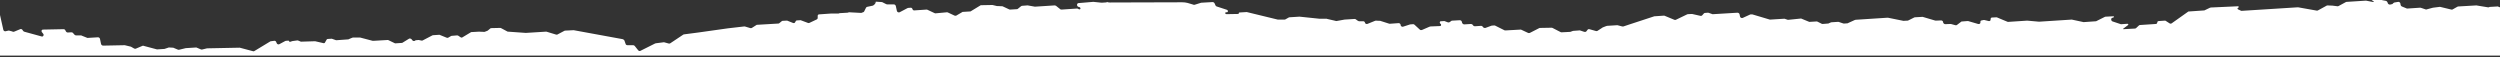 <?xml version="1.0" encoding="UTF-8"?> <svg xmlns="http://www.w3.org/2000/svg" xmlns:xlink="http://www.w3.org/1999/xlink" version="1.1" id="Слой_1" x="0px" y="0px" viewBox="0 0 1200 27.5" style="enable-background:new 0 0 1200 27.5;" xml:space="preserve"><rect x="0" y="0" width="1200" height="27.5" fill="#333333" stroke="none"/> <style type="text/css"> .st0{fill-rule:evenodd;clip-rule:evenodd;fill:#FFFFFF;} </style> <path class="st0" d="M2.7,15L4,14.7c0.1,0,0.3,0,0.4,0L5.5,15c0,0,0.1,0,0.1,0l0.5,0.2c0.2,0.1,0.5,0.1,0.7,0l2.9-1.2 c0.4-0.2,0.9,0,1.2,0.5l0.1,0.2c0.1,0.2,0.4,0.4,0.6,0.5l8.4,2.3c0.7,0.2,1.2-0.6,0.8-1.2l-0.7-0.9c-0.4-0.5-0.1-1.2,0.5-1.2 l9.9-0.2c0.4,0,0.7,0.2,0.9,0.6l0.2,0.4c0.2,0.4,0.6,0.6,0.9,0.6l1.8-0.1c0.3,0,0.6,0.1,0.8,0.4l0.6,0.7c0.2,0.2,0.5,0.4,0.8,0.4 l2.4,0c0.1,0,0.2,0,0.3,0.1l2.5,1c0.1,0.1,0.3,0.1,0.4,0.1l4.9-0.3c0.5,0,0.9,0.3,1,0.8l0.5,2.4c0.1,0.4,0.5,0.8,1,0.8l10.2-0.2 c0.1,0,0.1,0,0.2,0l2.9,0.7c0.1,0,0.2,0.1,0.2,0.1l1.4,0.8c0.2,0.1,0.5,0.1,0.7,0.1l3.3-1.4c0.2-0.1,0.4-0.1,0.5,0l6.4,1.7 c0.1,0,0.2,0,0.3,0l3.1-0.2c0.1,0,0.1,0,0.2,0l2.1-0.7c0.1,0,0.2,0,0.3,0l1.8,0.1c0.1,0,0.2,0,0.3,0.1l1.9,0.8 c0.2,0.1,0.4,0.1,0.6,0.1l3.3-0.8c0,0,0.1,0,0.1,0l4.8-0.3c0.1,0,0.3,0,0.4,0.1l1.9,0.8c0.2,0.1,0.4,0.1,0.5,0.1l2.5-0.6 c0.1,0,0.1,0,0.2,0l15.2-0.3c0.1,0,0.2,0,0.3,0l6.4,1.7c0.2,0.1,0.5,0,0.6-0.1l7.6-4.6c0.1,0,0.2-0.1,0.3-0.1l1.6-0.2 c0.4-0.1,0.9,0.2,1,0.6l0.2,0.5c0.2,0.5,0.8,0.8,1.3,0.5l2.8-1.5c0.1,0,0.2-0.1,0.3-0.1l1.2-0.1c0.2,0,0.3,0.1,0.4,0.3 c0,0.2,0.3,0.3,0.4,0.3l1.2-0.4c0,0,0.1,0,0.1,0l2.2-0.3c0.2,0,0.3,0,0.5,0.1l1,0.4c0.1,0.1,0.2,0.1,0.4,0.1l6.5-0.2 c0.1,0,0.2,0,0.2,0l3.9,0.9c0.3,0.1,0.7,0,0.8-0.3l0.8-1.4c0.1-0.2,0.3-0.3,0.6-0.3l1.6-0.1c0.1,0,0.2,0,0.3,0l2,0.7 c0.1,0,0.2,0,0.3,0l5.6-0.4c0.1,0,0.2,0,0.2-0.1l1.7-0.7c0.1,0,0.2,0,0.3-0.1l3.2,0c0.1,0,0.2,0,0.2,0l6.1,1.6c0.1,0,0.2,0,0.3,0 l6.8-0.4c0.2,0,0.3,0,0.5,0.1l2.9,1.4c0.1,0.1,0.3,0.1,0.5,0.1l3-0.2c0.1,0,0.2,0,0.3-0.1l3.1-1.9c0.1-0.1,0.2-0.1,0.3-0.1l0.2,0 c0.3,0,0.6,0.1,0.8,0.4l0.3,0.4c0.3,0.4,0.8,0.5,1.2,0.3l0.3-0.2c0.1-0.1,0.2-0.1,0.4-0.1l1-0.1c0.1,0,0.1,0,0.2,0l1.4,0.3 c0.2,0,0.4,0,0.5-0.1l4.6-2.4c0.1,0,0.2-0.1,0.3-0.1l3-0.2c0.1,0,0.3,0,0.4,0.1l3.2,1.3c0.3,0.1,0.5,0.1,0.7,0l1.4-0.8 c0.1,0,0.2-0.1,0.3-0.1l2.5-0.2c0.2,0,0.4,0,0.6,0.1l1.2,0.8c0.3,0.2,0.7,0.2,0.9,0l4-2.4c0.1-0.1,0.2-0.1,0.3-0.1l3.6-0.2l2.4,0.1 c0.1,0,0.2,0,0.3,0l1.3-0.5c0.1,0,0.1-0.1,0.2-0.1l1.2-1c0.1-0.1,0.3-0.2,0.5-0.2l4.2-0.1c0.2,0,0.3,0,0.5,0.1l3,1.6 c0.1,0.1,0.3,0.1,0.4,0.1l8.5,0.6l9.6-0.6c0.1,0,0.2,0,0.3,0l4.6,1.4c0.2,0.1,0.5,0,0.6,0l3.4-1.8c0.1,0,0.2-0.1,0.3-0.1l4-0.2 c0.1,0,0.1,0,0.2,0l23.5,4.3c0.3,0.1,0.6,0.3,0.8,0.6l0.6,1.7c0.1,0.4,0.5,0.6,0.9,0.6l2.7,0c0.3,0,0.6,0.1,0.8,0.4l1.6,2 c0.3,0.4,0.8,0.5,1.1,0.3l7-3.5c0.1,0,0.2,0,0.2-0.1l3.9-0.5c0.1,0,0.2,0,0.3,0l2.2,0.6c0.2,0.1,0.5,0,0.7-0.1l6.3-4.2 c0.1,0,0.2-0.1,0.3-0.1l6.9-0.9l14.2-2l7.8-0.9c0.1,0,0.2,0,0.3,0l2.7,0.8c0.2,0.1,0.5,0,0.7-0.1l2.2-1.4c0.1-0.1,0.2-0.1,0.4-0.1 l10.2-0.6c0.2,0,0.3-0.1,0.4-0.2l1.1-0.9c0.1-0.1,0.3-0.2,0.4-0.2l2.1-0.1c0.1,0,0.3,0,0.4,0.1l2.5,1c0.4,0.2,0.8,0.1,1-0.2l0.4-0.7 c0.1-0.2,0.3-0.3,0.6-0.3l1.6-0.1c0.1,0,0.2,0,0.4,0.1l3.2,1.2c0.2,0.1,0.5,0.1,0.7,0l3.6-1.7c0.2-0.1,0.4-0.4,0.4-0.6l0-1.1 c0-0.4,0.3-0.7,0.7-0.7l5.7-0.4l3.3,0c0.1,0,0.2,0,0.3,0l0.6-0.2c0.1,0,0.1,0,0.2,0l3.5-0.2c0.1,0,0.3-0.1,0.4-0.1l0,0 c0.1-0.1,0.3-0.1,0.5-0.1l5.6,0.3c0.1,0,0.3,0,0.4-0.1l0.8-0.3c0.1-0.1,0.3-0.2,0.3-0.3l0.9-1.8c0.1-0.2,0.3-0.3,0.5-0.4l2.8-0.6 c0.1,0,0.2-0.1,0.3-0.2l0.6-0.5c0.4-0.3,0.5-0.3-0.1-0.6c0-0.1,1.2-0.1,0.5-0.6l3.1,0.2l1.8,0.9c0.2,0.1,0.4,0.2,0.6,0.2l3.2,0 c0.4,0,0.9,0.3,1,0.8l0.5,2.3c0.1,0.6,0.8,0.9,1.3,0.7l3.8-2c0.1,0,0.2-0.1,0.3-0.1l1.3-0.1c0.4,0,0.7,0.3,0.8,0.7 c0.1,0.4,0.5,0.6,0.8,0.6l5.9-0.4c0.2,0,0.3,0,0.5,0.1l3.4,1.6c0.2,0.1,0.3,0.1,0.5,0.1l5.4-0.5c0.2,0,0.3,0,0.5,0.1l3.2,1.5 c0.3,0.1,0.6,0.1,0.8,0l2.9-1.7c0.1-0.1,0.2-0.1,0.4-0.1l3.4-0.2c0.1,0,0.2,0,0.3-0.1l4.6-2.8c0.1-0.1,0.3-0.1,0.4-0.1l5.2-0.1 c0.1,0,0.1,0,0.2,0l2.1,0.5c0.1,0,0.1,0,0.2,0l2.3,0.1c0.1,0,0.3,0,0.4,0.1l3,1.4c0.1,0.1,0.3,0.1,0.5,0.1l3.3-0.2 c0.2,0,0.3-0.1,0.4-0.2l1.5-1.2c0.1-0.1,0.3-0.1,0.4-0.2l2.6-0.2c0.1,0,0.2,0,0.2,0l3.4,0.6c0.1,0,0.2,0,0.2,0l9.3-0.6 c0.2,0,0.5,0.1,0.7,0.2l2,1.6c0.2,0.2,0.4,0.2,0.7,0.2l7.4-0.5c0.2,0,0.4,0.1,0.6,0.2l0,0c0.1,0.1,0.3,0.2,0.5,0.2l0.1,0 c0.3,0,0.5-0.3,0.4-0.6c0-0.2-0.2-0.4-0.5-0.5l-0.4-0.1c-0.4-0.1-0.6-0.4-0.7-0.7l0-0.2c-0.1-0.4,0.2-0.8,0.6-0.9l7.1-0.6 c0.1,0,0.1,0,0.2,0l3.8,0.4c0.1,0,0.1,0,0.2,0l1.5-0.1c0.3,0,0.9,0,1-0.3l0.3,0.2c0,0,1.5,0.2,1.5,0.1l34.3-0.1 c0.8,0,1.7,0.1,2.5,0.3l2.7,0.8c0.2,0.1,0.5,0.2,0.7,0.1l3.2-1c0.1,0,0.1,0,0.2,0l5.2-0.3c0.4,0,0.8,0.2,1,0.6l0.4,0.9 c0.1,0.3,0.3,0.5,0.6,0.6l4.9,1.6c0.3,0.1,0.6,0.5,0.5,0.8c-0.1,0.2-0.2,0.4-0.5,0.4l-0.4,0c-0.3,0-0.4,0.2-0.4,0.5 c0.1,0.2,0.3,0.4,0.6,0.4l5.6-0.1c0.2,0,0.4-0.2,0.3-0.3c0-0.2,0.1-0.3,0.3-0.4l3.3-0.2c0.1,0,0.2,0,0.3,0l14.8,3.6 c0.1,0,0.1,0,0.2,0l3.1,0c0.1,0,0.3,0,0.4-0.1l1.6-0.9c0.1,0,0.2-0.1,0.3-0.1l4.8-0.3c0,0,0.1,0,0.1,0l9.6,1l3.3,0 c0.1,0,0.2,0,0.4,0.1L641,10c0.2,0.1,0.3,0.1,0.5,0.1l3.9-0.7l4.8-0.3c0.2,0,0.4,0,0.6,0.2l1,0.7c0.2,0.1,0.4,0.2,0.5,0.2l2.1,0 c0.4,0,0.7,0.3,0.8,0.7c0.1,0.5,0.6,0.7,1.1,0.6l3.7-1.5c0.1,0,0.2,0,0.3-0.1l1.9,0.1c0.1,0,0.2,0,0.3,0l4.4,1.4c0.1,0,0.2,0,0.3,0 l4.1-0.3c0.5,0,0.9,0.3,1,0.8l0,0.2c0.1,0.5,0.7,0.9,1.2,0.7l3.4-1.1c0.1,0,0.1,0,0.2,0l1.2-0.1c0.3,0,0.5,0.1,0.7,0.3l2.5,2.3 c0.3,0.3,0.7,0.3,1,0.2l3.7-1.6c0.1,0,0.2,0,0.3-0.1l2.4-0.1l2.3-0.1c0.4,0,0.6-0.3,0.5-0.7c0-0.2-0.1-0.3-0.3-0.4 c-0.5-0.4-0.4-1.2,0.2-1.2l1.6-0.1c0.1,0,0.3,0,0.4,0.1l1.3,0.5c0.3,0.1,0.6,0.1,0.8,0l1-0.7c0.1-0.1,0.2-0.1,0.4-0.1l3.6-0.2 c0.5,0,0.9,0.3,1,0.8l0.1,0.4c0.1,0.4,0.6,0.8,1,0.8l3.3-0.2c0.3,0,0.7,0.2,0.9,0.5l0,0.1c0.2,0.3,0.6,0.5,0.9,0.5l3-0.2 c0.4,0,0.7,0.2,0.9,0.5c0.2,0.4,0.7,0.6,1.2,0.5l2.7-1c0.1,0,0.2,0,0.2-0.1l1.3-0.1c0.2,0,0.3,0,0.5,0.1l4.4,2.2 c0.2,0.1,0.3,0.1,0.5,0.1l7.2-0.4c0.2,0,0.3,0,0.5,0.1l3.2,1.5c0.3,0.1,0.5,0.1,0.8,0l4.5-2.3c0.1,0,0.2-0.1,0.3-0.1l5.6-0.1 c0.2,0,0.3,0,0.5,0.1l3.9,2c0.2,0.1,0.3,0.1,0.5,0.1l3.9-0.2c0.1,0,0.1,0,0.2,0l1.4-0.5c0.1,0,0.1,0,0.2,0l2.7-0.2 c0.1,0,0.2,0,0.4,0l2.1,0.7c0.3,0.1,0.7,0,0.9-0.2l0.7-0.9c0.2-0.2,0.5-0.3,0.8-0.2l3.2,0.9c0.2,0.1,0.5,0,0.7-0.1l2.3-1.5 c0,0,0.1,0,0.1-0.1l1.8-0.7c0.1,0,0.2,0,0.3-0.1l4.8-0.3c0.1,0,0.2,0,0.3,0l2.3,0.6c0.2,0,0.3,0,0.5,0l3-1l11.9-3.9 c0.1,0,0.1,0,0.2,0l4.4-0.3c0.1,0,0.3,0,0.4,0.1l4.6,1.9c0.2,0.1,0.5,0.1,0.7,0l5.4-2.6c0.1,0,0.2-0.1,0.3-0.1l1.8-0.1 c0.1,0,0.2,0,0.3,0l4,0.9c0.3,0.1,0.6,0,0.8-0.2l0.9-1c0.1-0.1,0.3-0.2,0.5-0.2l1.2-0.1c0.1,0,0.2,0,0.4,0l2,0.7c0.1,0,0.2,0,0.3,0 L834,6.1c0.4,0,0.9,0.3,1,0.8l0.2,1c0.1,0.6,0.8,0.9,1.3,0.7l3.5-1.6c0.1,0,0.2-0.1,0.3-0.1l0.5,0c0.1,0,0.2,0,0.3,0l8.4,2.5 c0.1,0,0.2,0,0.3,0l6.5-0.4c0.1,0,0.2,0,0.3,0l1.5,0.5c0.1,0,0.2,0,0.4,0l5.9-0.6c0.1,0,0.3,0,0.4,0.1l3.4,1.4 c0.1,0.1,0.3,0.1,0.4,0.1l3.3-0.2c0.2,0,0.3,0,0.5,0.1l2,1c0.2,0.1,0.3,0.1,0.5,0.1l2.6-0.2c0.1,0,0.2,0,0.3-0.1l0.9-0.4 c0.1,0,0.2,0,0.3-0.1l3.1-0.2c0.1,0,0.2,0,0.4,0l2.4,0.8c0.1,0,0.2,0,0.4,0l1.4-0.1c0.1,0,0.2,0,0.3-0.1l3.3-1.5 c0.1,0,0.2,0,0.3-0.1l15.4-1c0.1,0,0.2,0,0.2,0l7.4,1.5c0.1,0,0.2,0,0.2,0l1.9-0.1c0.1,0,0.2-0.1,0.3-0.1l2.8-1.4 c0.1,0,0.2-0.1,0.3-0.1l3.5-0.2c0.1,0,0.2,0,0.3,0l6.1,1.8c0.1,0,0.2,0,0.3,0l2.4-0.1c0.5,0,0.9,0.3,1,0.8l0,0.2 c0.1,0.4,0.6,0.8,1,0.8l2.4-0.1c0.1,0,0.2,0,0.3,0l2.2,0.6c0.3,0.1,0.5,0,0.7-0.1l2.1-1.6c0.1-0.1,0.3-0.1,0.4-0.1l2.6-0.2 c0.1,0,0.2,0,0.3,0l4.8,1.4c0.1,0,0.2,0,0.3,0l0.1,0c0.4,0,0.7-0.3,0.7-0.7l0-0.4c0-0.3,0.2-0.6,0.6-0.6l0.9-0.2c0.1,0,0.2,0,0.4,0 l2.1,0.5c0.5,0.1,0.9-0.2,0.9-0.7l0-0.3c0-0.4,0.3-0.7,0.7-0.7l2.1-0.1c0.1,0,0.3,0,0.4,0.1l3.1,1.3l1.7,0.7 c0.1,0.1,0.3,0.1,0.4,0.1l9.1-0.6c0,0,0.1,0,0.1,0l5.6,0.5c0,0,0.1,0,0.1,0l15.5-1c0.1,0,0.2,0,0.2,0l5.6,1.2c0.1,0,0.2,0,0.2,0 l5.7-0.4c0.1,0,0.2,0,0.3-0.1l4-2c0.1,0,0.2-0.1,0.3-0.1l3.8-0.2c0.1,0,0.3,0.1,0.3,0.2c0,0.1,0,0.2-0.1,0.3l-0.8,0.3 c-0.3,0.1-0.5,0.5-0.4,0.8l0,0.2c0.1,0.3,0.3,0.6,0.7,0.7l3.9,1.3c0.1,0,0.2,0,0.3,0l2.9-0.2c0.2,0,0.3,0.1,0.4,0.3 c0,0.1,0,0.2-0.1,0.3l-2.4,1.8c0,0-0.1,0.1,0,0.1c0,0.1,0.1,0.1,0.2,0.1l5.5-0.3c0.2,0,0.3-0.1,0.5-0.2l1.4-1.3 c0.1-0.1,0.3-0.2,0.5-0.2l7.6-0.5c0.4,0,0.6-0.3,0.7-0.6l0-0.2c0-0.3,0.3-0.6,0.7-0.6l2.9-0.2c0.2,0,0.4,0,0.6,0.2l1.7,1.1 c0.3,0.2,0.7,0.2,1,0l7.9-5.6c0.1-0.1,0.2-0.1,0.4-0.1l7.3-0.5c0.1,0,0.2,0,0.3-0.1l2.5-1.2c0.1,0,0.2,0,0.3-0.1l13.1-0.6 c0.2,0,0.4,0.1,0.4,0.3c0,0.2-0.1,0.3-0.2,0.4l-0.1,0c-0.4,0.1-0.4,0.6,0,0.8l1.3,0.6c0.1,0.1,0.3,0.1,0.4,0.1l26.9-1.7 c0.1,0,0.1,0,0.2,0l9,1.6c0.2,0,0.4,0,0.5-0.1l4.2-2.3c0.1-0.1,0.3-0.1,0.4-0.1l2.4,0.1l2.4,0.3c0.2,0,0.3,0,0.5-0.1l3.5-1.9 c0.1,0,0.2-0.1,0.3-0.1l9.4-0.6c0.4,0,3.9,0.9,3.8,0.6c-0.1-0.3-1.1-0.8-1.1-0.8l2.6-0.5c0.4-0.1,0.9-0.1,1.3-0.1l0.6,0.1 c0.1,0.3,0.4,0.5,0.7,0.5l1.6,0.3c0.4,0.1,0.7,0.4,0.8,0.7l0.1,0.3c0.1,0.5,0.6,0.8,1.1,0.8l0.9-0.2c0.2,0,0.3-0.1,0.4-0.2l0.4-0.4 c0.1-0.1,0.3-0.2,0.4-0.2l1.8-0.3c0.5-0.1,1,0.3,1.1,0.8l0.1,0.7c0.1,0.3,0.3,0.6,0.6,0.7l2.2,0.9c0.1,0.1,0.3,0.1,0.4,0.1l6-0.4 c0.1,0,0.2,0,0.4,0l2.4,0.8c0.2,0.1,0.3,0.1,0.5,0l3-0.8l3.2-0.4c0.1,0,0.2,0,0.3,0l5.4,1.3c0.2,0.1,0.4,0,0.6-0.1l2.3-1.3 c0.1,0,0.2-0.1,0.3-0.1l8.6-0.5c0.1,0,0.1,0,0.2,0l5.5,0.9c0.2,0,0.3,0,0.4,0l0.5-0.2c0.1,0,0.1,0,0.2,0l3.5-0.2 c0.1,0,0.3,0,0.4,0.1l1,0.4v23.1H0V7.2l1.6,7.1C1.7,14.8,2.2,15.1,2.7,15z"></path> </svg> 